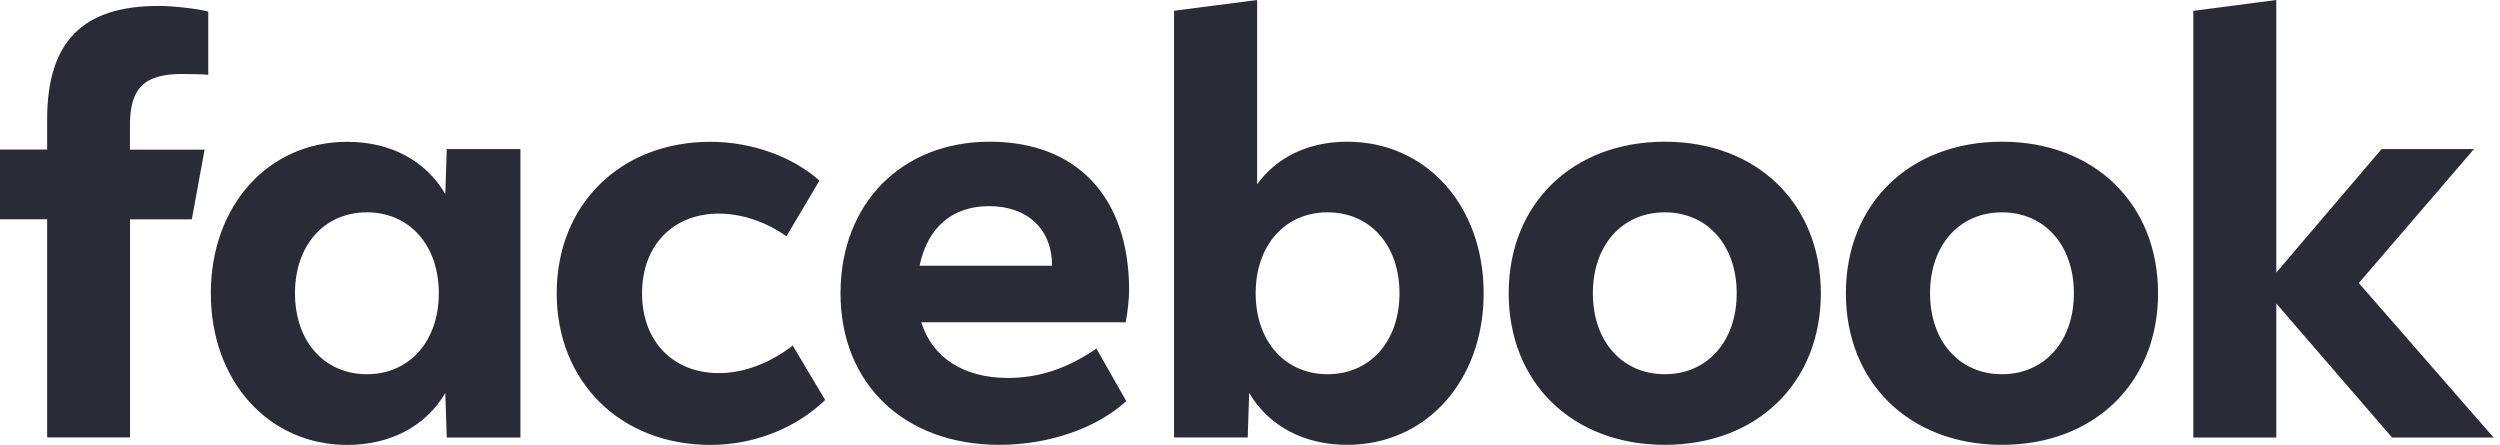 <svg width="236" height="42" viewBox="0 0 236 42" fill="none" xmlns="http://www.w3.org/2000/svg">
<path d="M207.05 41.303H214.882V28.649L225.812 41.303H235.396L222.672 26.719L233.541 14.075H224.82L214.882 25.729V0L207.05 1.025V41.303ZM188.986 13.377C180.291 13.377 174.252 19.217 174.252 27.684C174.252 36.151 180.291 41.992 188.986 41.992C197.681 41.992 203.72 36.151 203.72 27.684C203.72 19.217 197.681 13.377 188.986 13.377ZM188.986 35.325C184.957 35.325 182.197 32.215 182.197 27.684C182.197 23.154 184.957 20.044 188.986 20.044C193.014 20.044 195.775 23.154 195.775 27.684C195.775 32.215 193.014 35.325 188.986 35.325ZM157.155 13.377C148.459 13.377 142.421 19.217 142.421 27.684C142.421 36.151 148.459 41.992 157.155 41.992C165.85 41.992 171.888 36.151 171.888 27.684C171.888 19.217 165.85 13.377 157.155 13.377ZM157.155 35.325C153.126 35.325 150.366 32.215 150.366 27.684C150.366 23.154 153.126 20.044 157.155 20.044C161.183 20.044 163.944 23.154 163.944 27.684C163.944 32.215 161.183 35.325 157.155 35.325ZM127.178 13.377C123.555 13.377 120.553 14.798 118.673 17.399V0L110.831 1.016V41.294H117.784L117.922 37.09C119.777 40.226 123.098 41.992 127.178 41.992C134.614 41.992 140.057 35.962 140.057 27.684C140.057 19.407 134.64 13.377 127.178 13.377ZM125.324 35.325C121.295 35.325 118.535 32.215 118.535 27.684C118.535 23.154 121.295 20.044 125.324 20.044C129.352 20.044 132.112 23.154 132.112 27.684C132.112 32.215 129.352 35.325 125.324 35.325ZM95.131 35.678C90.973 35.678 87.989 33.748 86.971 30.424H106.268C106.458 29.407 106.587 28.201 106.587 27.391C106.587 18.631 101.679 13.377 93.432 13.377C85.108 13.377 79.345 19.217 79.345 27.684C79.345 36.264 85.384 41.992 94.346 41.992C98.987 41.992 103.499 40.441 106.32 37.866L103.499 32.904C100.764 34.791 98.081 35.678 95.131 35.678ZM93.38 19.458C97.003 19.458 99.315 21.655 99.315 25.057V25.083H86.807C87.558 21.474 89.895 19.458 93.38 19.458ZM67.079 42C71.133 42 75.101 40.45 77.896 37.762L74.833 32.62C72.659 34.308 70.193 35.221 67.855 35.221C63.507 35.221 60.609 32.189 60.609 27.693C60.609 23.197 63.507 20.164 67.855 20.164C70.003 20.164 72.34 20.94 74.238 22.309L77.352 17.055C74.833 14.781 70.934 13.386 67.07 13.386C58.564 13.386 52.552 19.312 52.552 27.693C52.56 36.048 58.573 42 67.079 42ZM42.174 14.075L42.036 18.313C40.181 15.151 36.86 13.386 32.78 13.386C25.318 13.386 19.901 19.415 19.901 27.693C19.901 35.971 25.353 42 32.78 42C36.86 42 40.19 40.234 42.036 37.099L42.174 41.302H49.127V14.075H42.174ZM34.635 35.325C30.606 35.325 27.846 32.215 27.846 27.684C27.846 23.154 30.606 20.044 34.635 20.044C38.663 20.044 41.423 23.154 41.423 27.684C41.423 32.215 38.654 35.325 34.635 35.325ZM19.314 14.126H12.267V11.8C12.267 8.32 13.63 6.985 17.166 6.985C18.262 6.985 19.15 7.011 19.659 7.062V1.093C18.693 0.826 16.338 0.559 14.975 0.559C7.772 0.559 4.451 3.953 4.451 11.283V14.117H0V20.698H4.451V41.293H12.275V20.706H18.107L19.314 14.126Z" fill="#292B37"/>
</svg>
